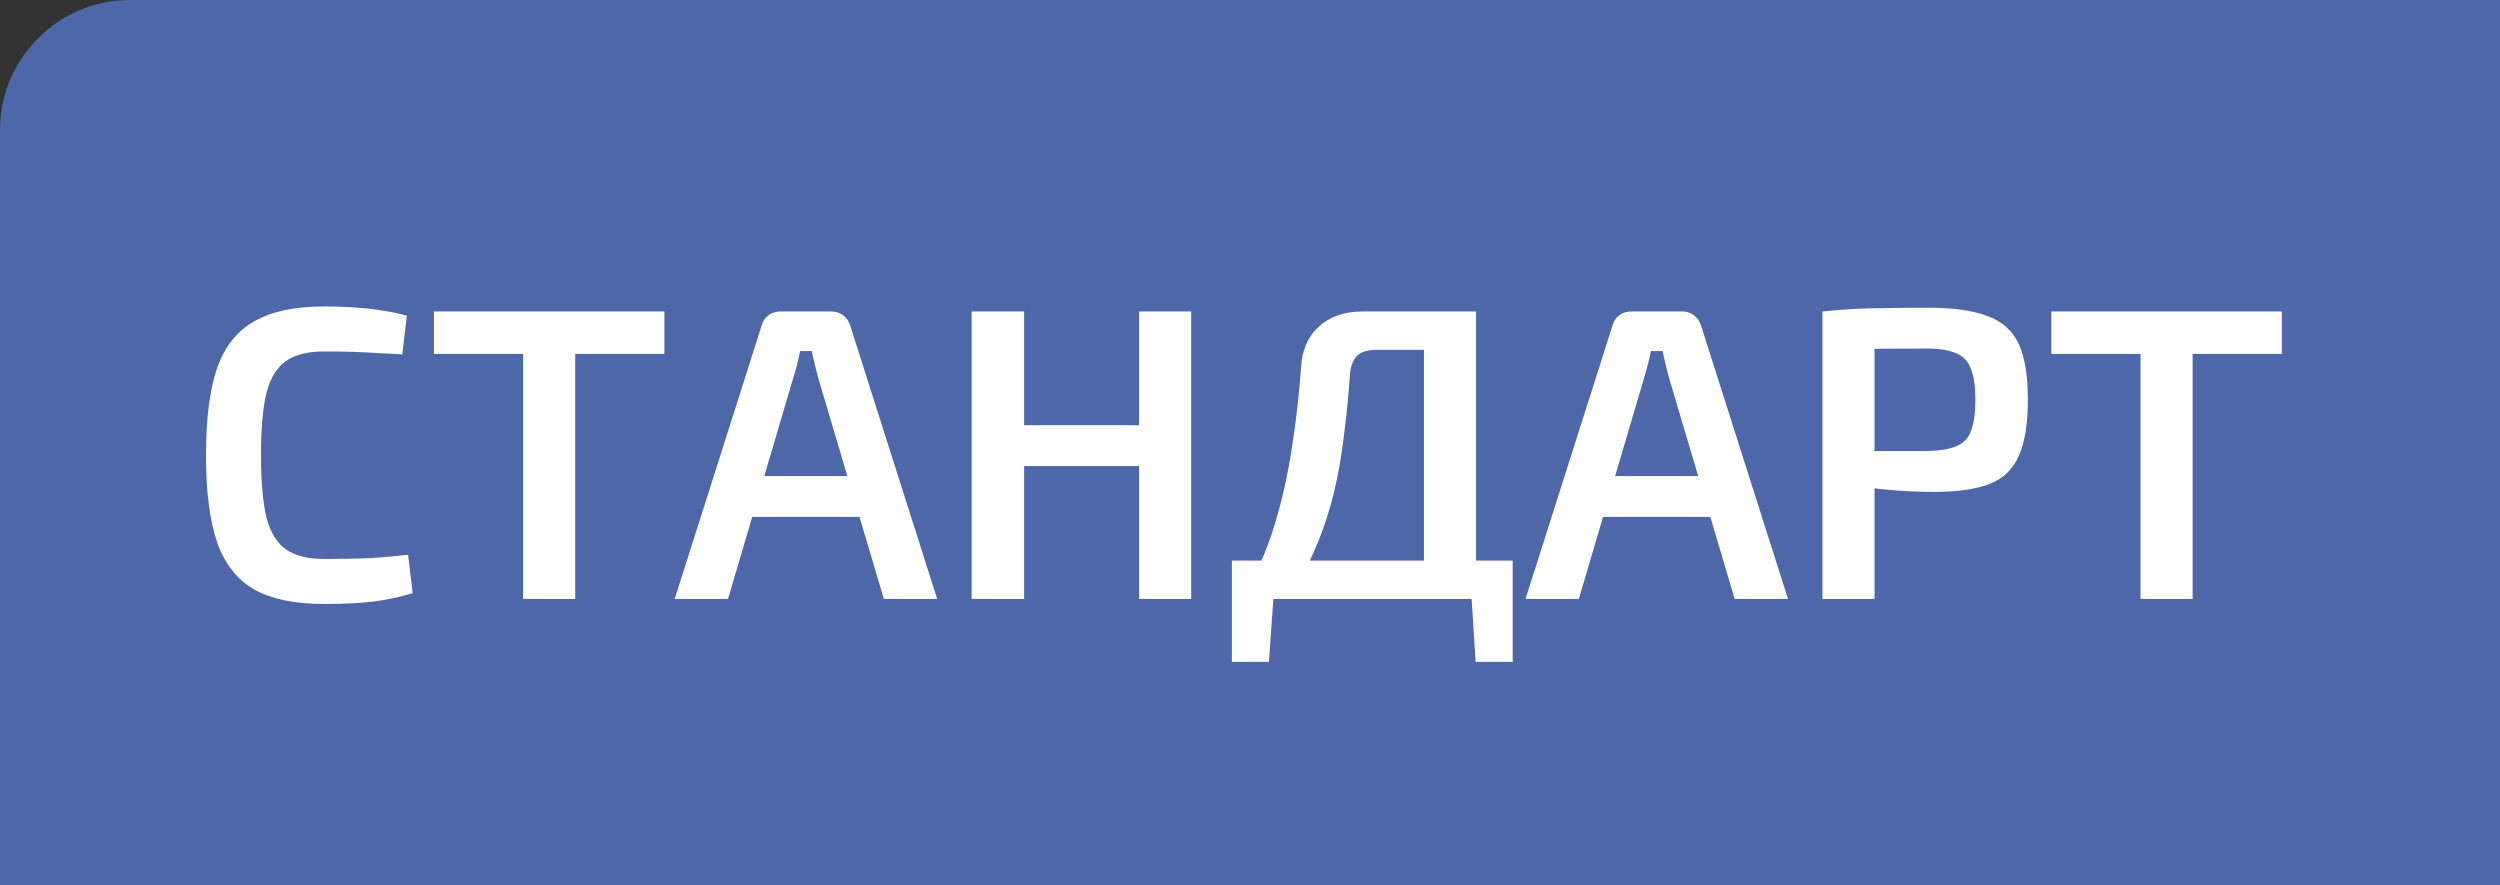 <?xml version="1.0" encoding="UTF-8"?> <svg xmlns="http://www.w3.org/2000/svg" width="96" height="34" viewBox="0 0 96 34" fill="none"><rect x="0" y="0" width="96" height="34" fill="#333333" stroke="none"/> <path d="M0 5C0 2.239 2.239 0 5 0H96V34H0V5Z" fill="#4D67A9"></path> <path d="M12.438 11.768C12.94 11.768 13.367 11.784 13.719 11.816C14.07 11.837 14.396 11.875 14.694 11.928C14.993 11.971 15.303 12.035 15.623 12.12L15.447 13.608C15.116 13.587 14.806 13.571 14.518 13.56C14.23 13.539 13.921 13.523 13.591 13.512C13.271 13.501 12.886 13.496 12.438 13.496C11.82 13.496 11.335 13.619 10.982 13.864C10.63 14.109 10.38 14.52 10.23 15.096C10.092 15.672 10.023 16.467 10.023 17.48C10.023 18.493 10.092 19.288 10.23 19.864C10.38 20.44 10.63 20.851 10.982 21.096C11.335 21.341 11.82 21.464 12.438 21.464C13.153 21.464 13.751 21.453 14.23 21.432C14.721 21.4 15.201 21.357 15.671 21.304L15.847 22.776C15.367 22.925 14.87 23.032 14.358 23.096C13.847 23.16 13.207 23.192 12.438 23.192C11.329 23.192 10.444 23.011 9.783 22.648C9.121 22.275 8.641 21.672 8.342 20.84C8.055 20.008 7.91 18.888 7.91 17.48C7.91 16.072 8.055 14.952 8.342 14.12C8.641 13.288 9.121 12.691 9.783 12.328C10.444 11.955 11.329 11.768 12.438 11.768ZM22.088 11.96V23H20.088V11.96H22.088ZM25.512 11.96V13.592H16.664V11.96H25.512ZM31.924 11.96C32.095 11.96 32.244 12.008 32.372 12.104C32.5 12.2 32.591 12.328 32.644 12.488L35.988 23H33.94L31.412 14.488C31.369 14.317 31.327 14.147 31.284 13.976C31.241 13.805 31.204 13.64 31.172 13.48H30.724C30.692 13.64 30.655 13.805 30.612 13.976C30.57 14.147 30.521 14.317 30.468 14.488L27.956 23H25.908L29.252 12.488C29.295 12.328 29.38 12.2 29.508 12.104C29.647 12.008 29.802 11.96 29.972 11.96H31.924ZM33.78 18.28V19.848H28.1V18.28H33.78ZM39.327 11.96V23H37.31V11.96H39.327ZM43.919 16.328V17.896H39.199V16.328H43.919ZM45.742 11.96V23H43.742V11.96H45.742ZM56.68 11.96V23H54.68V13.432H52.872C52.52 13.432 52.264 13.512 52.104 13.672C51.944 13.832 51.853 14.093 51.832 14.456C51.779 15.224 51.709 15.933 51.624 16.584C51.549 17.235 51.453 17.843 51.336 18.408C51.219 18.973 51.075 19.512 50.904 20.024C50.733 20.536 50.531 21.037 50.296 21.528C50.061 22.008 49.779 22.499 49.448 23H47.704C48.227 22.093 48.637 21.155 48.936 20.184C49.235 19.203 49.459 18.205 49.608 17.192C49.768 16.179 49.885 15.16 49.96 14.136C49.992 13.464 50.216 12.936 50.632 12.552C51.059 12.157 51.624 11.96 52.328 11.96H56.68ZM48.904 22.888L48.728 25.416H47.304V22.888H48.904ZM58.088 21.528V23H47.304V21.528H58.088ZM58.088 22.888V25.416H56.664L56.504 22.888H58.088ZM64.596 11.96C64.767 11.96 64.916 12.008 65.044 12.104C65.172 12.2 65.263 12.328 65.316 12.488L68.66 23H66.612L64.084 14.488C64.041 14.317 63.999 14.147 63.956 13.976C63.913 13.805 63.876 13.64 63.844 13.48H63.396C63.364 13.64 63.327 13.805 63.284 13.976C63.241 14.147 63.193 14.317 63.14 14.488L60.628 23H58.58L61.924 12.488C61.967 12.328 62.052 12.2 62.18 12.104C62.319 12.008 62.473 11.96 62.644 11.96H64.596ZM66.452 18.28V19.848H60.772V18.28H66.452ZM74.046 11.816C75.006 11.816 75.764 11.923 76.318 12.136C76.884 12.339 77.284 12.696 77.518 13.208C77.753 13.709 77.87 14.424 77.87 15.352C77.87 16.28 77.753 17 77.518 17.512C77.294 18.024 76.921 18.381 76.398 18.584C75.876 18.787 75.172 18.888 74.286 18.888C73.806 18.888 73.342 18.872 72.894 18.84C72.457 18.808 72.046 18.765 71.662 18.712C71.289 18.659 70.969 18.605 70.702 18.552C70.436 18.488 70.249 18.435 70.142 18.392L70.19 17.32C70.798 17.32 71.422 17.32 72.062 17.32C72.713 17.32 73.358 17.32 73.998 17.32C74.468 17.309 74.836 17.251 75.102 17.144C75.38 17.037 75.572 16.845 75.678 16.568C75.796 16.28 75.854 15.875 75.854 15.352C75.854 14.829 75.796 14.429 75.678 14.152C75.572 13.864 75.38 13.667 75.102 13.56C74.836 13.443 74.468 13.384 73.998 13.384C73.06 13.384 72.254 13.389 71.582 13.4C70.91 13.411 70.452 13.427 70.206 13.448L69.982 11.96C70.409 11.917 70.809 11.885 71.182 11.864C71.566 11.843 71.977 11.832 72.414 11.832C72.862 11.821 73.406 11.816 74.046 11.816ZM71.982 11.96V23H69.982V11.96H71.982ZM84.197 11.96V23H82.197V11.96H84.197ZM87.621 11.96V13.592H78.773V11.96H87.621Z" fill="white"></path> </svg> 